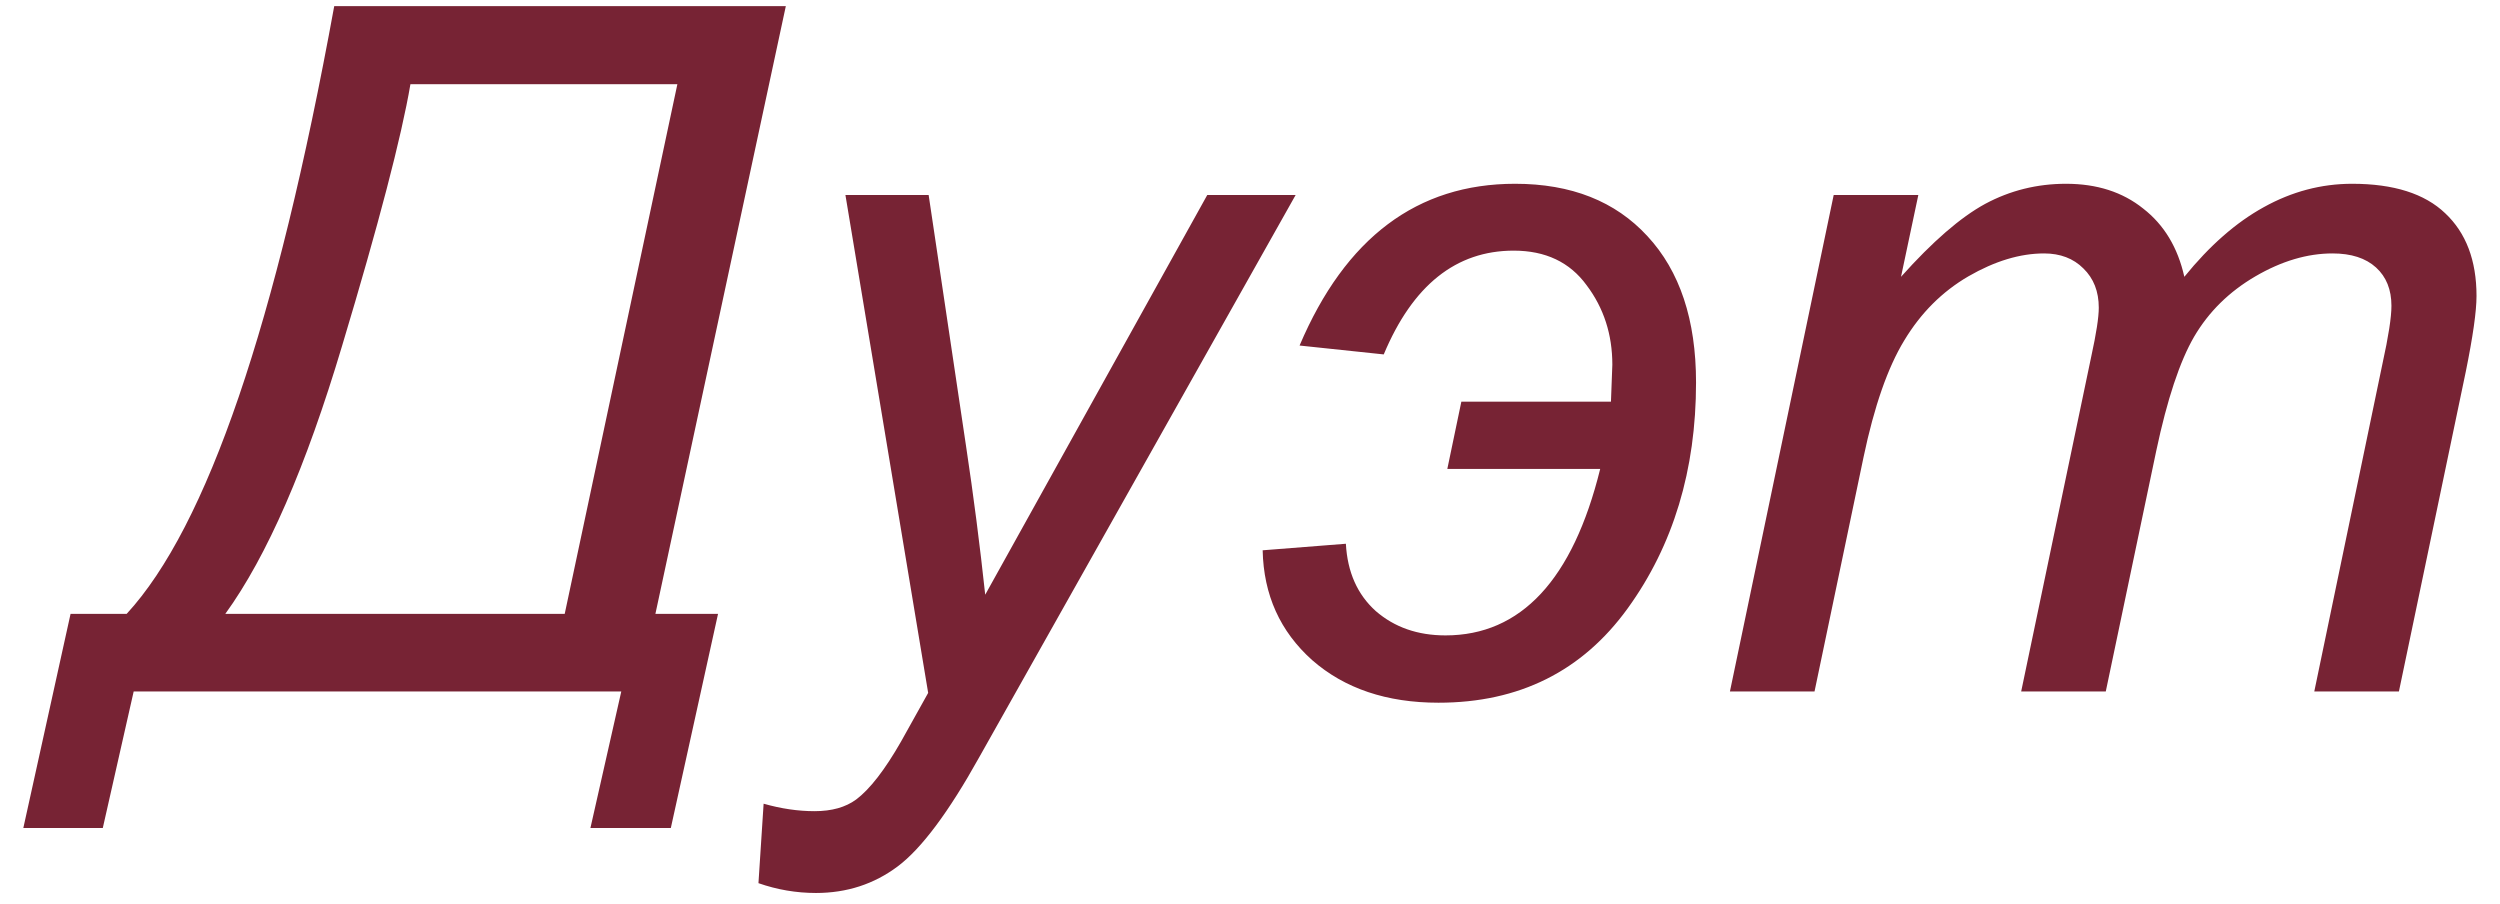 <?xml version="1.0" encoding="UTF-8"?> <svg xmlns="http://www.w3.org/2000/svg" width="94" height="34" viewBox="0 0 94 34" fill="none"><path d="M12.567 0.23H29.547L24.643 23.082H26.998L25.223 31.133H22.2L23.36 26H5.026L3.865 31.133H0.877L2.653 23.082H4.762C7.785 19.801 10.387 12.184 12.567 0.23ZM15.432 3.166C15.092 5.158 14.237 8.434 12.866 12.992C11.506 17.551 10.041 20.914 8.471 23.082H21.233L25.469 3.166H15.432ZM28.518 33.207L28.712 30.219C29.368 30.406 30.007 30.5 30.628 30.5C31.272 30.5 31.794 30.354 32.192 30.061C32.708 29.674 33.27 28.947 33.88 27.881L34.899 26.053L31.788 7.332H34.917L36.323 16.771C36.604 18.635 36.844 20.498 37.044 22.361L45.393 7.332H48.716L36.815 28.479C35.667 30.541 34.647 31.906 33.757 32.574C32.866 33.242 31.841 33.576 30.68 33.576C29.942 33.576 29.221 33.453 28.518 33.207ZM54.419 17.633L54.947 15.102H60.572L60.624 13.713C60.624 12.576 60.302 11.58 59.657 10.725C59.025 9.857 58.111 9.424 56.915 9.424C54.747 9.424 53.118 10.725 52.029 13.326L48.864 12.992C50.587 8.938 53.288 6.91 56.968 6.91C59.077 6.91 60.736 7.566 61.943 8.879C63.161 10.191 63.771 12.025 63.771 14.381C63.771 17.674 62.915 20.504 61.204 22.871C59.493 25.238 57.12 26.422 54.085 26.422C52.14 26.422 50.558 25.889 49.339 24.822C48.132 23.744 47.511 22.367 47.476 20.691L50.605 20.445C50.663 21.512 51.038 22.355 51.73 22.977C52.433 23.586 53.306 23.891 54.349 23.891C55.767 23.891 56.962 23.369 57.935 22.326C58.907 21.283 59.652 19.719 60.167 17.633H54.419ZM65.045 26L68.947 7.332H72.129L71.478 10.408C72.662 9.084 73.716 8.17 74.642 7.666C75.58 7.162 76.594 6.91 77.683 6.91C78.844 6.91 79.81 7.221 80.584 7.842C81.369 8.451 81.885 9.307 82.131 10.408C83.08 9.236 84.076 8.363 85.119 7.789C86.174 7.203 87.281 6.91 88.441 6.91C90 6.91 91.166 7.279 91.939 8.018C92.724 8.756 93.117 9.793 93.117 11.129C93.117 11.703 92.982 12.652 92.713 13.977L90.199 26H87.017L89.584 13.66C89.806 12.652 89.918 11.932 89.918 11.498C89.918 10.889 89.724 10.408 89.338 10.057C88.951 9.705 88.406 9.529 87.703 9.529C86.754 9.529 85.787 9.816 84.802 10.391C83.818 10.965 83.05 11.721 82.5 12.658C81.961 13.584 81.486 15.014 81.076 16.947L79.177 26H75.996L78.633 13.396C78.82 12.541 78.914 11.932 78.914 11.568C78.914 10.959 78.721 10.467 78.334 10.092C77.959 9.717 77.466 9.529 76.857 9.529C75.955 9.529 75.006 9.816 74.01 10.391C73.025 10.965 72.222 11.768 71.601 12.799C70.98 13.818 70.471 15.277 70.072 17.176L68.226 26H65.045Z" fill="#772334"></path></svg> 